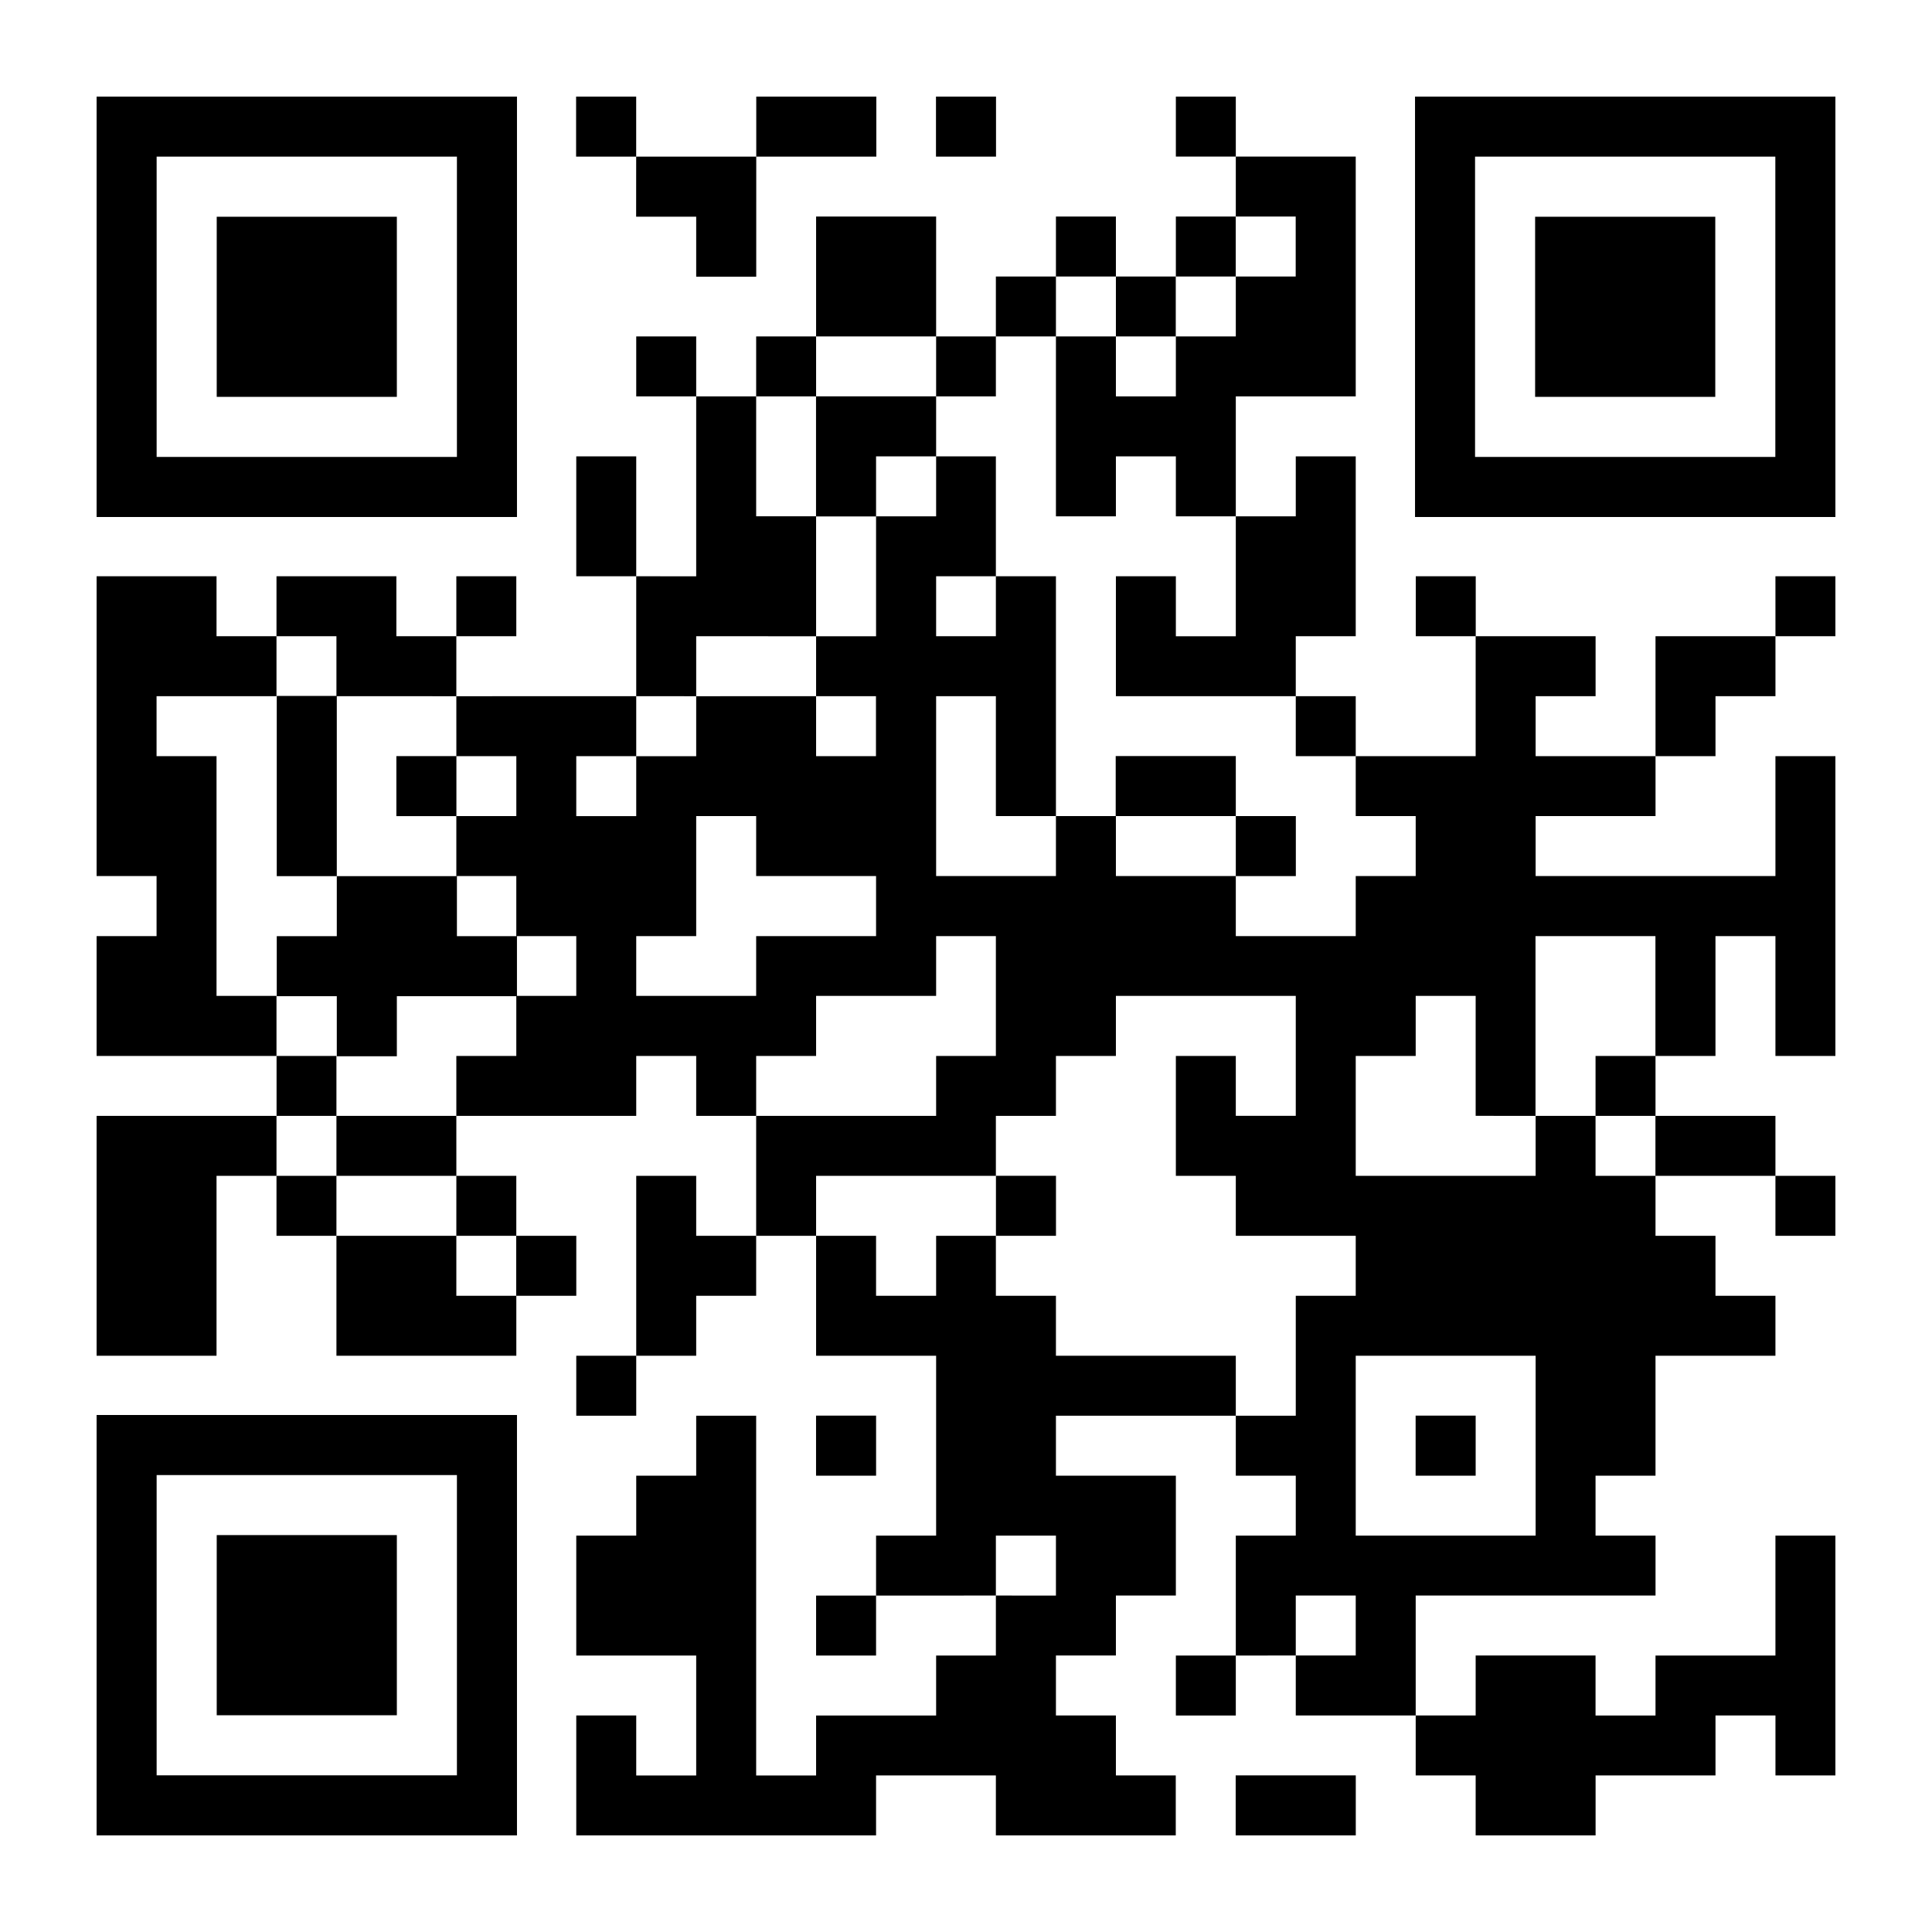 <?xml version="1.0" encoding="UTF-8"?><svg width="80" height="80" viewBox="0 0 80 80" fill="none" xmlns="http://www.w3.org/2000/svg">
<rect width="80" height="80" fill="white"/>
<path fill-rule="evenodd" clip-rule="evenodd" d="M6.486 12.703V6.486H18.92V18.921H6.486V12.703ZM4 4V21.407H21.407V4H4ZM8.974 12.704V16.434H16.433V8.974H8.974V12.704ZM31.315 6.486V4H36.287V6.486H31.315ZM26.343 6.486H31.315L31.314 11.459H28.828V8.972H26.341L26.343 6.486ZM26.343 6.486V4H23.855V6.486H26.343ZM38.757 4V6.486H41.243V4H38.757ZM38.763 51.172H40H41.237V53.655H43.724V56.138H51.172V58.621H43.724V61.104H48.69V66.068H46.207V68.551H43.724V71.034H46.207V73.517H48.686V76H41.237V73.517H36.276V76H23.862V71.034H26.345V73.518H28.828V68.552H23.862V63.586H26.345V61.104H28.828V58.621H31.311V73.518H33.793V71.035H38.763V68.552H41.237V66.068L43.724 66.069V63.586H41.237V66.068L36.276 66.069V63.586H38.763V56.138H33.793V51.172H36.276V53.655H38.763V51.172ZM31.311 51.172H33.793V48.689H41.237V46.206H43.724V43.724H46.207V41.237H53.655V46.203H51.172V43.724H48.69V48.689H51.172V51.172H56.138V53.655H53.655V58.621H51.172V61.104H53.655V63.586H51.172V68.552H48.69V71.035H51.172V68.552L53.655 68.551V71.034H58.621V73.517H61.104V76H66.07V73.517H71.035V71.034H73.518V73.517H76V63.586H73.517V68.552H68.551V71.035H66.068V68.551H61.104V71.034H58.621V66.068H68.552V63.586H66.068V61.104H68.551V56.138H73.517V53.655H71.034V51.172H68.551V48.689H73.517V51.172H76V48.689H73.517V46.206H68.551V43.724H71.034V38.763H73.517V43.724H76V31.311H73.517V36.276H63.587V33.793H68.552V31.311H71.035V28.828H73.518V26.345H76V23.862H73.517L73.518 26.345H68.551L68.552 31.311H63.587V28.828H66.07V26.345H61.107V23.862H59.862H58.624V26.345H61.104V31.311H56.138V28.828H53.655V26.345H56.138V18.897H53.655V21.38H51.172V16.413H56.138V6.483H51.172V4H48.69V6.483H51.172V8.966H53.652V11.449H51.172V13.931H48.69V16.414H46.207V13.931H47.449H48.686V11.449H46.207V8.966H43.724V11.449H41.237V13.931H38.763V8.966H33.793V13.931H31.311V16.413H28.828V13.931L27.582 13.93H26.345V16.413H28.828V23.863L26.345 23.862V18.897L25.099 18.896H23.862V23.862H26.345V28.828L18.896 28.829V26.345H21.379V23.862H18.896V26.345H16.413V23.862H11.449V26.345H8.966V23.862H4V36.276H6.483V38.763H4V43.724H11.449V41.237H8.966V31.311H6.483V28.828H11.449V26.345H13.931V28.817H11.46V32.548V36.279H13.946V38.765H11.46V41.251H13.946V43.737H16.433V41.251H21.379V43.724H18.896V46.206H13.931V43.724H12.69H11.452V46.206H13.931V48.689H11.449V46.206H4V56.138H8.966V48.689H11.449V51.172H13.931V56.138H21.38V53.655H23.863V51.172H21.379V48.689H18.897L18.896 46.206H26.345V43.724H28.828V46.206H31.311V51.172ZM26.345 56.138V48.689H28.828V51.172H31.311V53.655H28.828V56.138H26.345ZM26.345 56.138V58.621H23.862V56.138H26.345ZM18.896 51.172H13.931V48.689H18.897L18.896 51.172ZM18.896 51.172H20.138H21.375V53.655H18.896V51.172ZM13.946 36.279V28.828L18.896 28.829L18.897 31.308H16.413V32.551V33.794H18.896V36.276H21.379V38.763H23.862V41.237H21.406V38.765H18.92V36.279H13.946ZM28.828 28.829L26.345 28.828V31.312L23.862 31.311V33.794H26.345V31.312H28.828V28.829ZM33.793 26.346L28.828 26.345V28.829L33.793 28.828V31.311H36.272V28.828H35.034H33.793V26.346ZM33.793 26.346V21.384H36.276V18.898H38.763V21.38H36.276V26.346H33.793ZM31.311 16.413H33.79V18.898V21.379H31.311V16.413ZM33.793 13.931H38.763V16.412H33.793V13.931ZM43.724 13.931V11.449H46.207V13.931H43.724ZM43.724 13.931H41.237V16.414H38.763V18.897H41.237V23.862H38.763V26.345H41.237V23.862H43.724V33.793H41.237V28.828H38.763V36.276H43.724V33.793H46.207V36.276H51.172V33.792H53.658V36.278H51.172V38.763H56.138V36.276H58.621V33.793H56.138V31.311H53.655V28.828H46.207V23.862H48.69V26.346H51.172V21.38H48.69V18.897H46.207V21.38H43.724V13.931ZM51.172 33.792H46.199V32.549V31.306H51.172V33.792ZM53.655 68.551V66.068H56.138V68.551H53.655ZM36.276 66.069V68.552H33.793V66.069H36.276ZM38.763 46.206H31.311V43.724H33.793V41.237H38.763V38.763H41.237V43.724H38.763V46.206ZM18.899 33.793H21.38V31.311H18.899V33.793ZM56.138 56.138V59.862V63.586H63.587V56.138H56.138ZM68.548 46.206H67.31H66.068V43.724H68.548V38.763H63.582V46.206H62.345L61.104 46.203V41.237H58.621V43.724H56.138V48.689H63.587V46.206H66.068V48.689H68.548V46.206ZM26.345 38.763V40V41.237H31.311V38.763H36.276V36.276H31.311V33.793H28.828V38.763H26.345ZM51.169 11.449H48.69V8.966H51.169V11.449ZM41.24 49.93V51.173H43.726V48.687H41.24V49.93ZM58.618 61.104V59.861V58.618H61.104V61.104H58.618ZM61.079 12.703V6.486H73.513V18.921H61.079V12.703ZM58.593 4V21.407H76V4H58.593ZM63.566 16.434V12.704V8.974H71.026V16.434H63.566ZM6.486 67.296V61.079H18.92V73.513H6.486V67.296ZM12.703 58.593H4V76H21.407V58.593H12.703ZM8.974 71.026V67.296V63.565H16.433V71.026H8.974ZM33.791 59.861V61.104H36.277V58.618H33.791V59.861ZM51.167 73.514H53.654H56.14V76H51.167V73.514Z" fill="black"/>
</svg>
